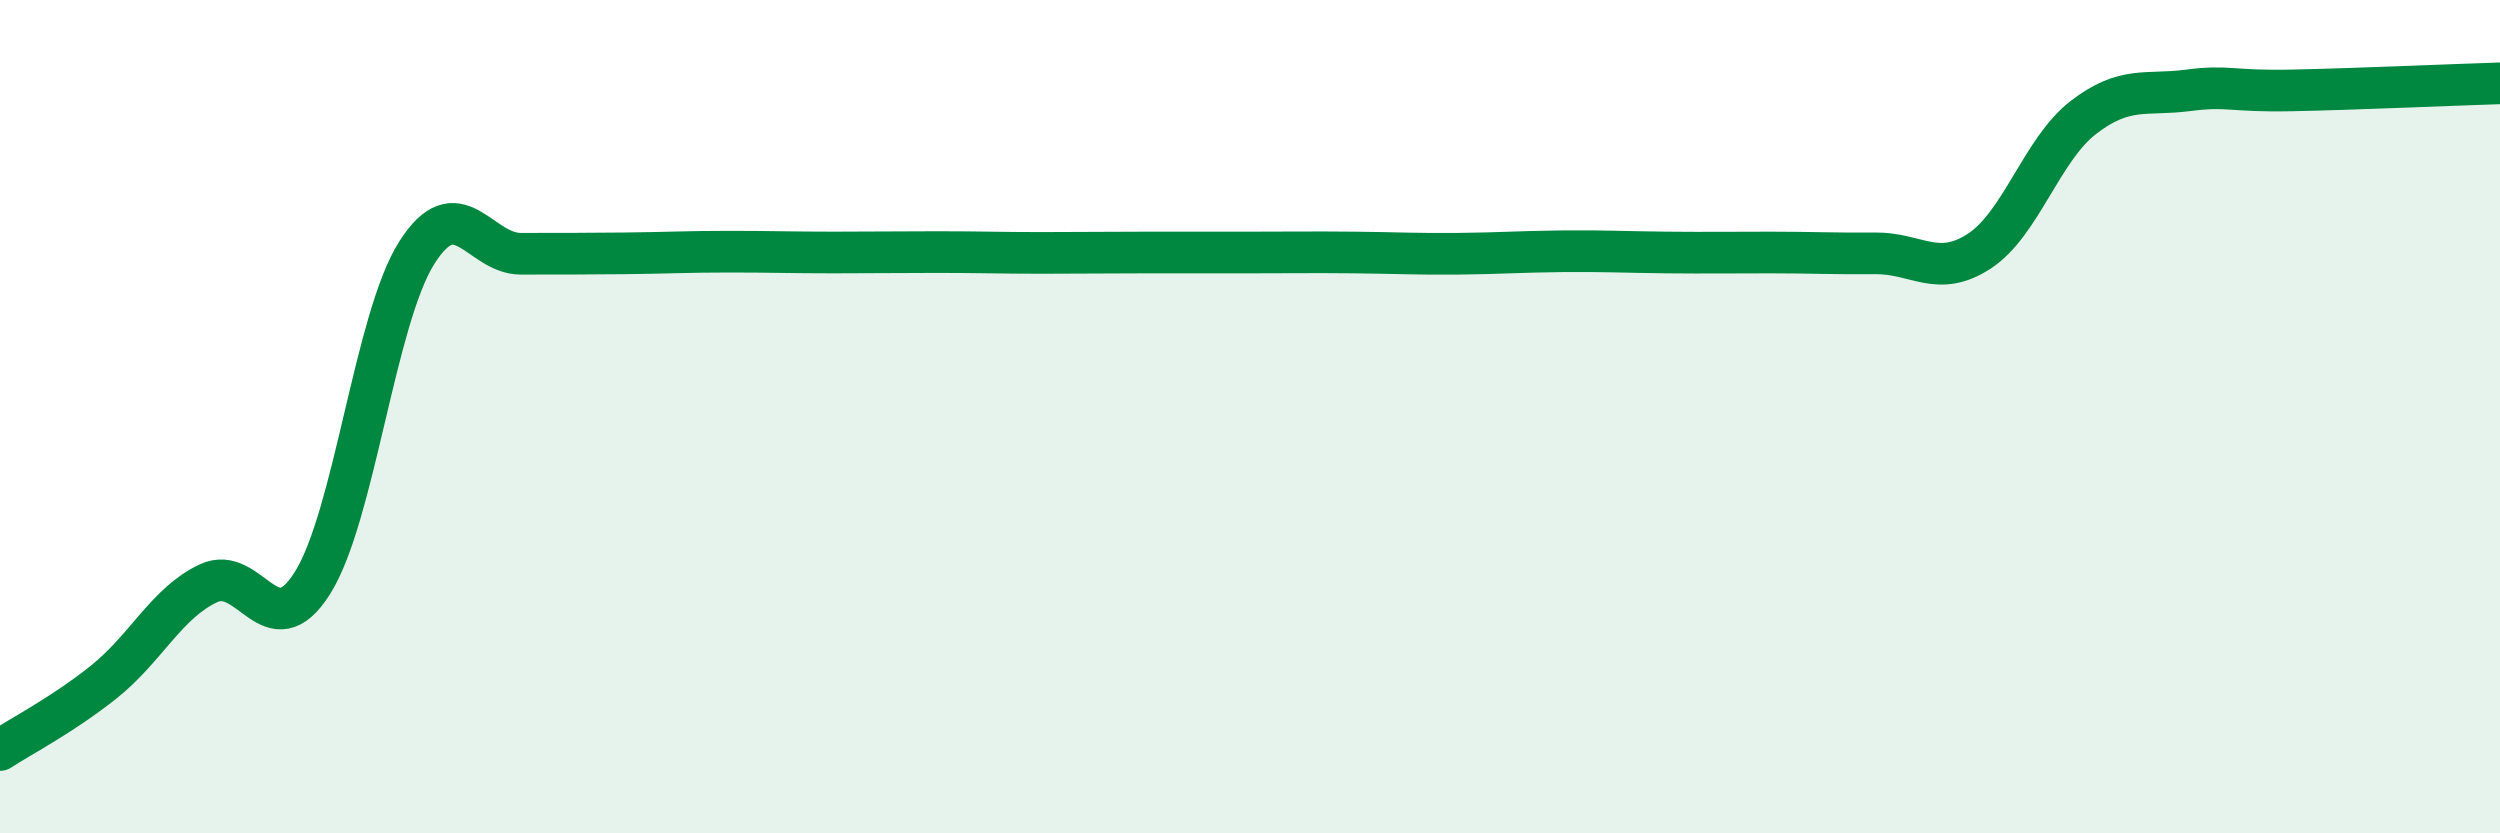 
    <svg width="60" height="20" viewBox="0 0 60 20" xmlns="http://www.w3.org/2000/svg">
      <path
        d="M 0,18 C 0.5,17.67 1.5,17.16 2.5,16.36 C 3.5,15.56 4,14.47 5,14 C 6,13.53 6.5,15.58 7.5,13.99 C 8.5,12.4 9,7.65 10,6.07 C 11,4.49 11.5,6.09 12.5,6.09 C 13.5,6.09 14,6.09 15,6.08 C 16,6.07 16.5,6.04 17.5,6.04 C 18.5,6.04 19,6.06 20,6.06 C 21,6.06 21.5,6.05 22.5,6.05 C 23.5,6.05 24,6.07 25,6.07 C 26,6.07 26.5,6.06 27.5,6.06 C 28.5,6.06 29,6.06 30,6.06 C 31,6.06 31.5,6.05 32.5,6.06 C 33.5,6.07 34,6.1 35,6.09 C 36,6.08 36.5,6.04 37.5,6.03 C 38.5,6.02 39,6.05 40,6.06 C 41,6.07 41.5,6.06 42.5,6.06 C 43.5,6.06 44,6.09 45,6.08 C 46,6.07 46.5,6.68 47.5,6.03 C 48.5,5.38 49,3.59 50,2.82 C 51,2.05 51.5,2.3 52.5,2.17 C 53.5,2.04 53.5,2.2 55,2.17 C 56.5,2.14 59,2.03 60,2L60 20L0 20Z"
        fill="#008740"
        opacity="0.1"
        stroke-linecap="round"
        stroke-linejoin="round"
      />
      <path
        d="M 0,18 C 0.5,17.67 1.5,17.16 2.5,16.36 C 3.5,15.56 4,14.47 5,14 C 6,13.53 6.5,15.58 7.5,13.99 C 8.5,12.4 9,7.65 10,6.07 C 11,4.49 11.5,6.09 12.5,6.09 C 13.5,6.09 14,6.09 15,6.08 C 16,6.07 16.5,6.04 17.5,6.04 C 18.5,6.04 19,6.06 20,6.06 C 21,6.06 21.5,6.05 22.5,6.05 C 23.5,6.05 24,6.07 25,6.07 C 26,6.07 26.5,6.06 27.5,6.06 C 28.5,6.06 29,6.06 30,6.06 C 31,6.06 31.5,6.05 32.5,6.06 C 33.5,6.07 34,6.1 35,6.09 C 36,6.08 36.5,6.04 37.5,6.03 C 38.5,6.02 39,6.05 40,6.06 C 41,6.07 41.5,6.06 42.5,6.06 C 43.5,6.06 44,6.09 45,6.08 C 46,6.07 46.5,6.68 47.5,6.03 C 48.5,5.38 49,3.59 50,2.82 C 51,2.05 51.5,2.3 52.5,2.17 C 53.5,2.04 53.5,2.2 55,2.17 C 56.5,2.14 59,2.03 60,2"
        stroke="#008740"
        stroke-width="1"
        fill="none"
        stroke-linecap="round"
        stroke-linejoin="round"
      />
    </svg>
  